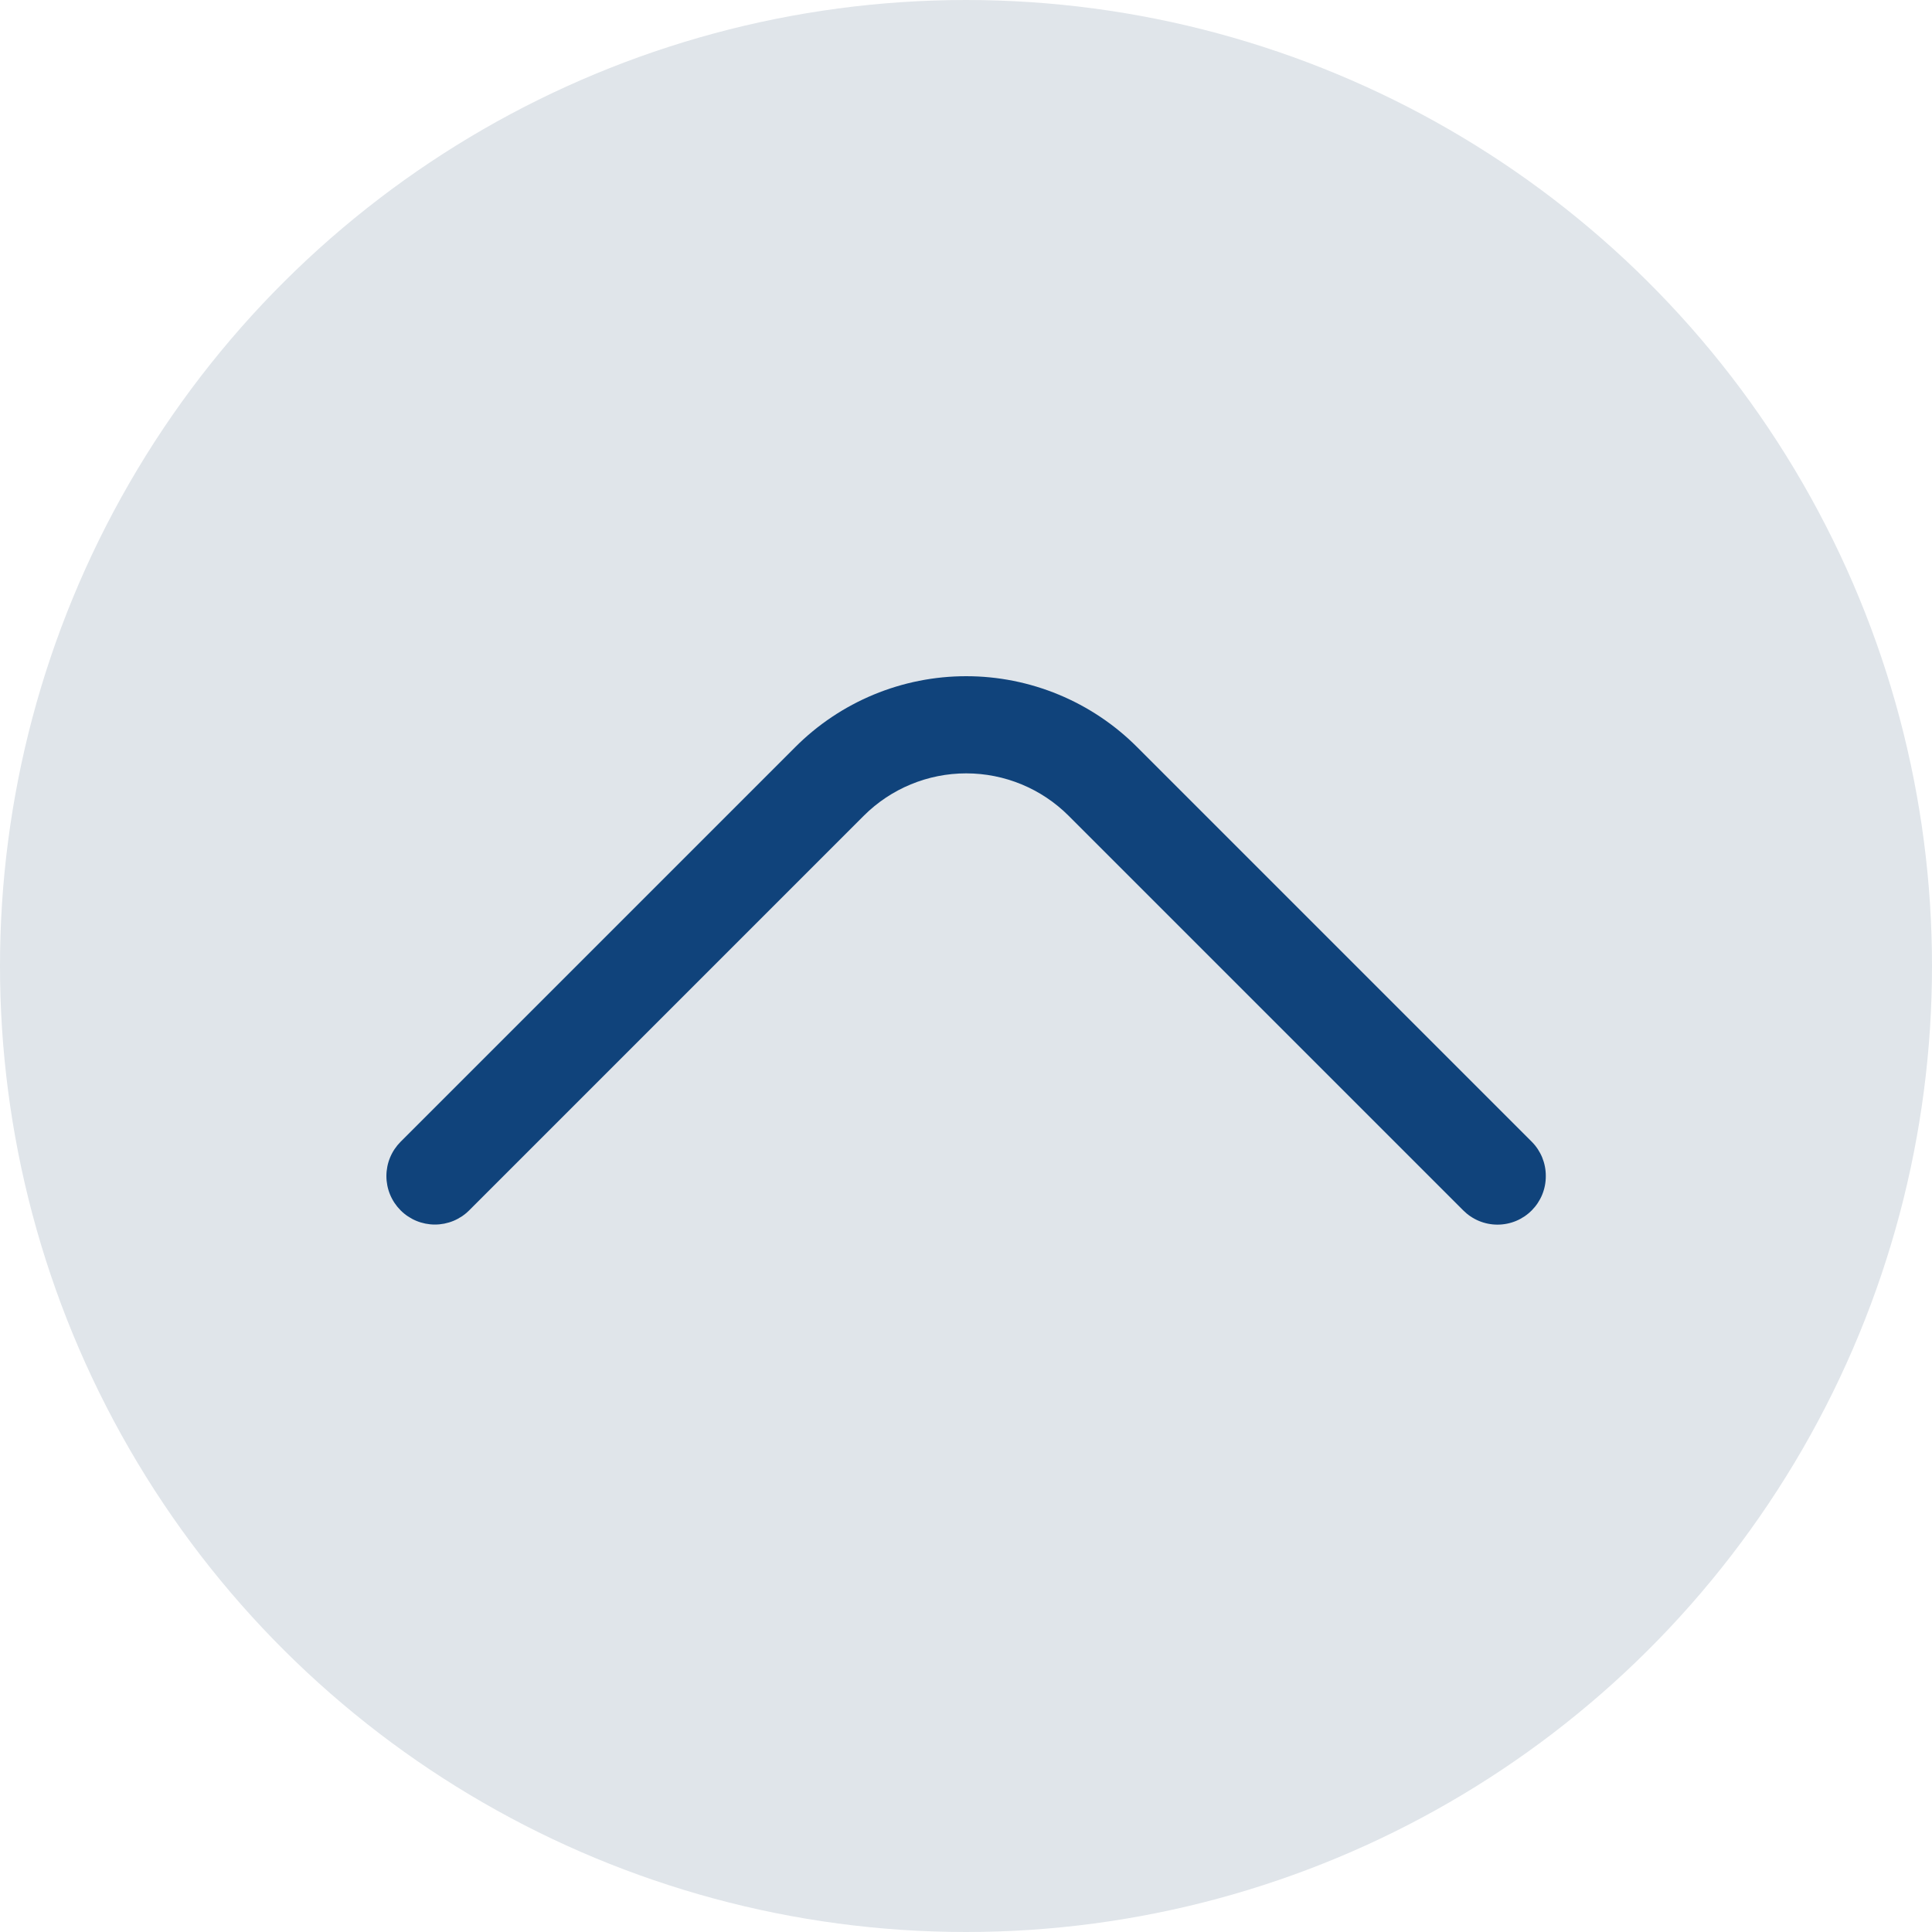 <svg width="120" height="120" viewBox="0 0 120 120" fill="none" xmlns="http://www.w3.org/2000/svg">
<circle cx="60" cy="60" r="60" transform="matrix(-4.37114e-08 1 1 4.37114e-08 0 0)" fill="#E0E5EA"/>
<path d="M96.012 73.047C96.015 72.652 95.939 72.261 95.79 71.895C95.64 71.53 95.42 71.197 95.142 70.917L70.632 46.407C69.239 45.01 67.584 43.902 65.761 43.145C63.939 42.389 61.985 42 60.012 42C58.039 42 56.086 42.389 54.263 43.145C52.441 43.902 50.786 45.01 49.392 46.407L24.882 70.917C24.603 71.197 24.381 71.529 24.229 71.894C24.078 72.26 24 72.651 24 73.047C24 73.442 24.078 73.834 24.229 74.2C24.381 74.565 24.603 74.897 24.882 75.177C25.162 75.457 25.494 75.678 25.86 75.83C26.225 75.981 26.617 76.059 27.012 76.059C27.408 76.059 27.8 75.981 28.165 75.83C28.53 75.678 28.863 75.457 29.142 75.177L53.652 50.667C55.34 48.981 57.627 48.035 60.012 48.035C62.397 48.035 64.685 48.981 66.372 50.667L90.882 75.177C91.161 75.458 91.493 75.681 91.859 75.834C92.224 75.986 92.616 76.064 93.012 76.064C93.408 76.064 93.8 75.986 94.166 75.834C94.532 75.681 94.863 75.458 95.142 75.177C95.42 74.897 95.64 74.564 95.79 74.198C95.939 73.833 96.015 73.442 96.012 73.047Z" fill="#10437B"/>
</svg>
